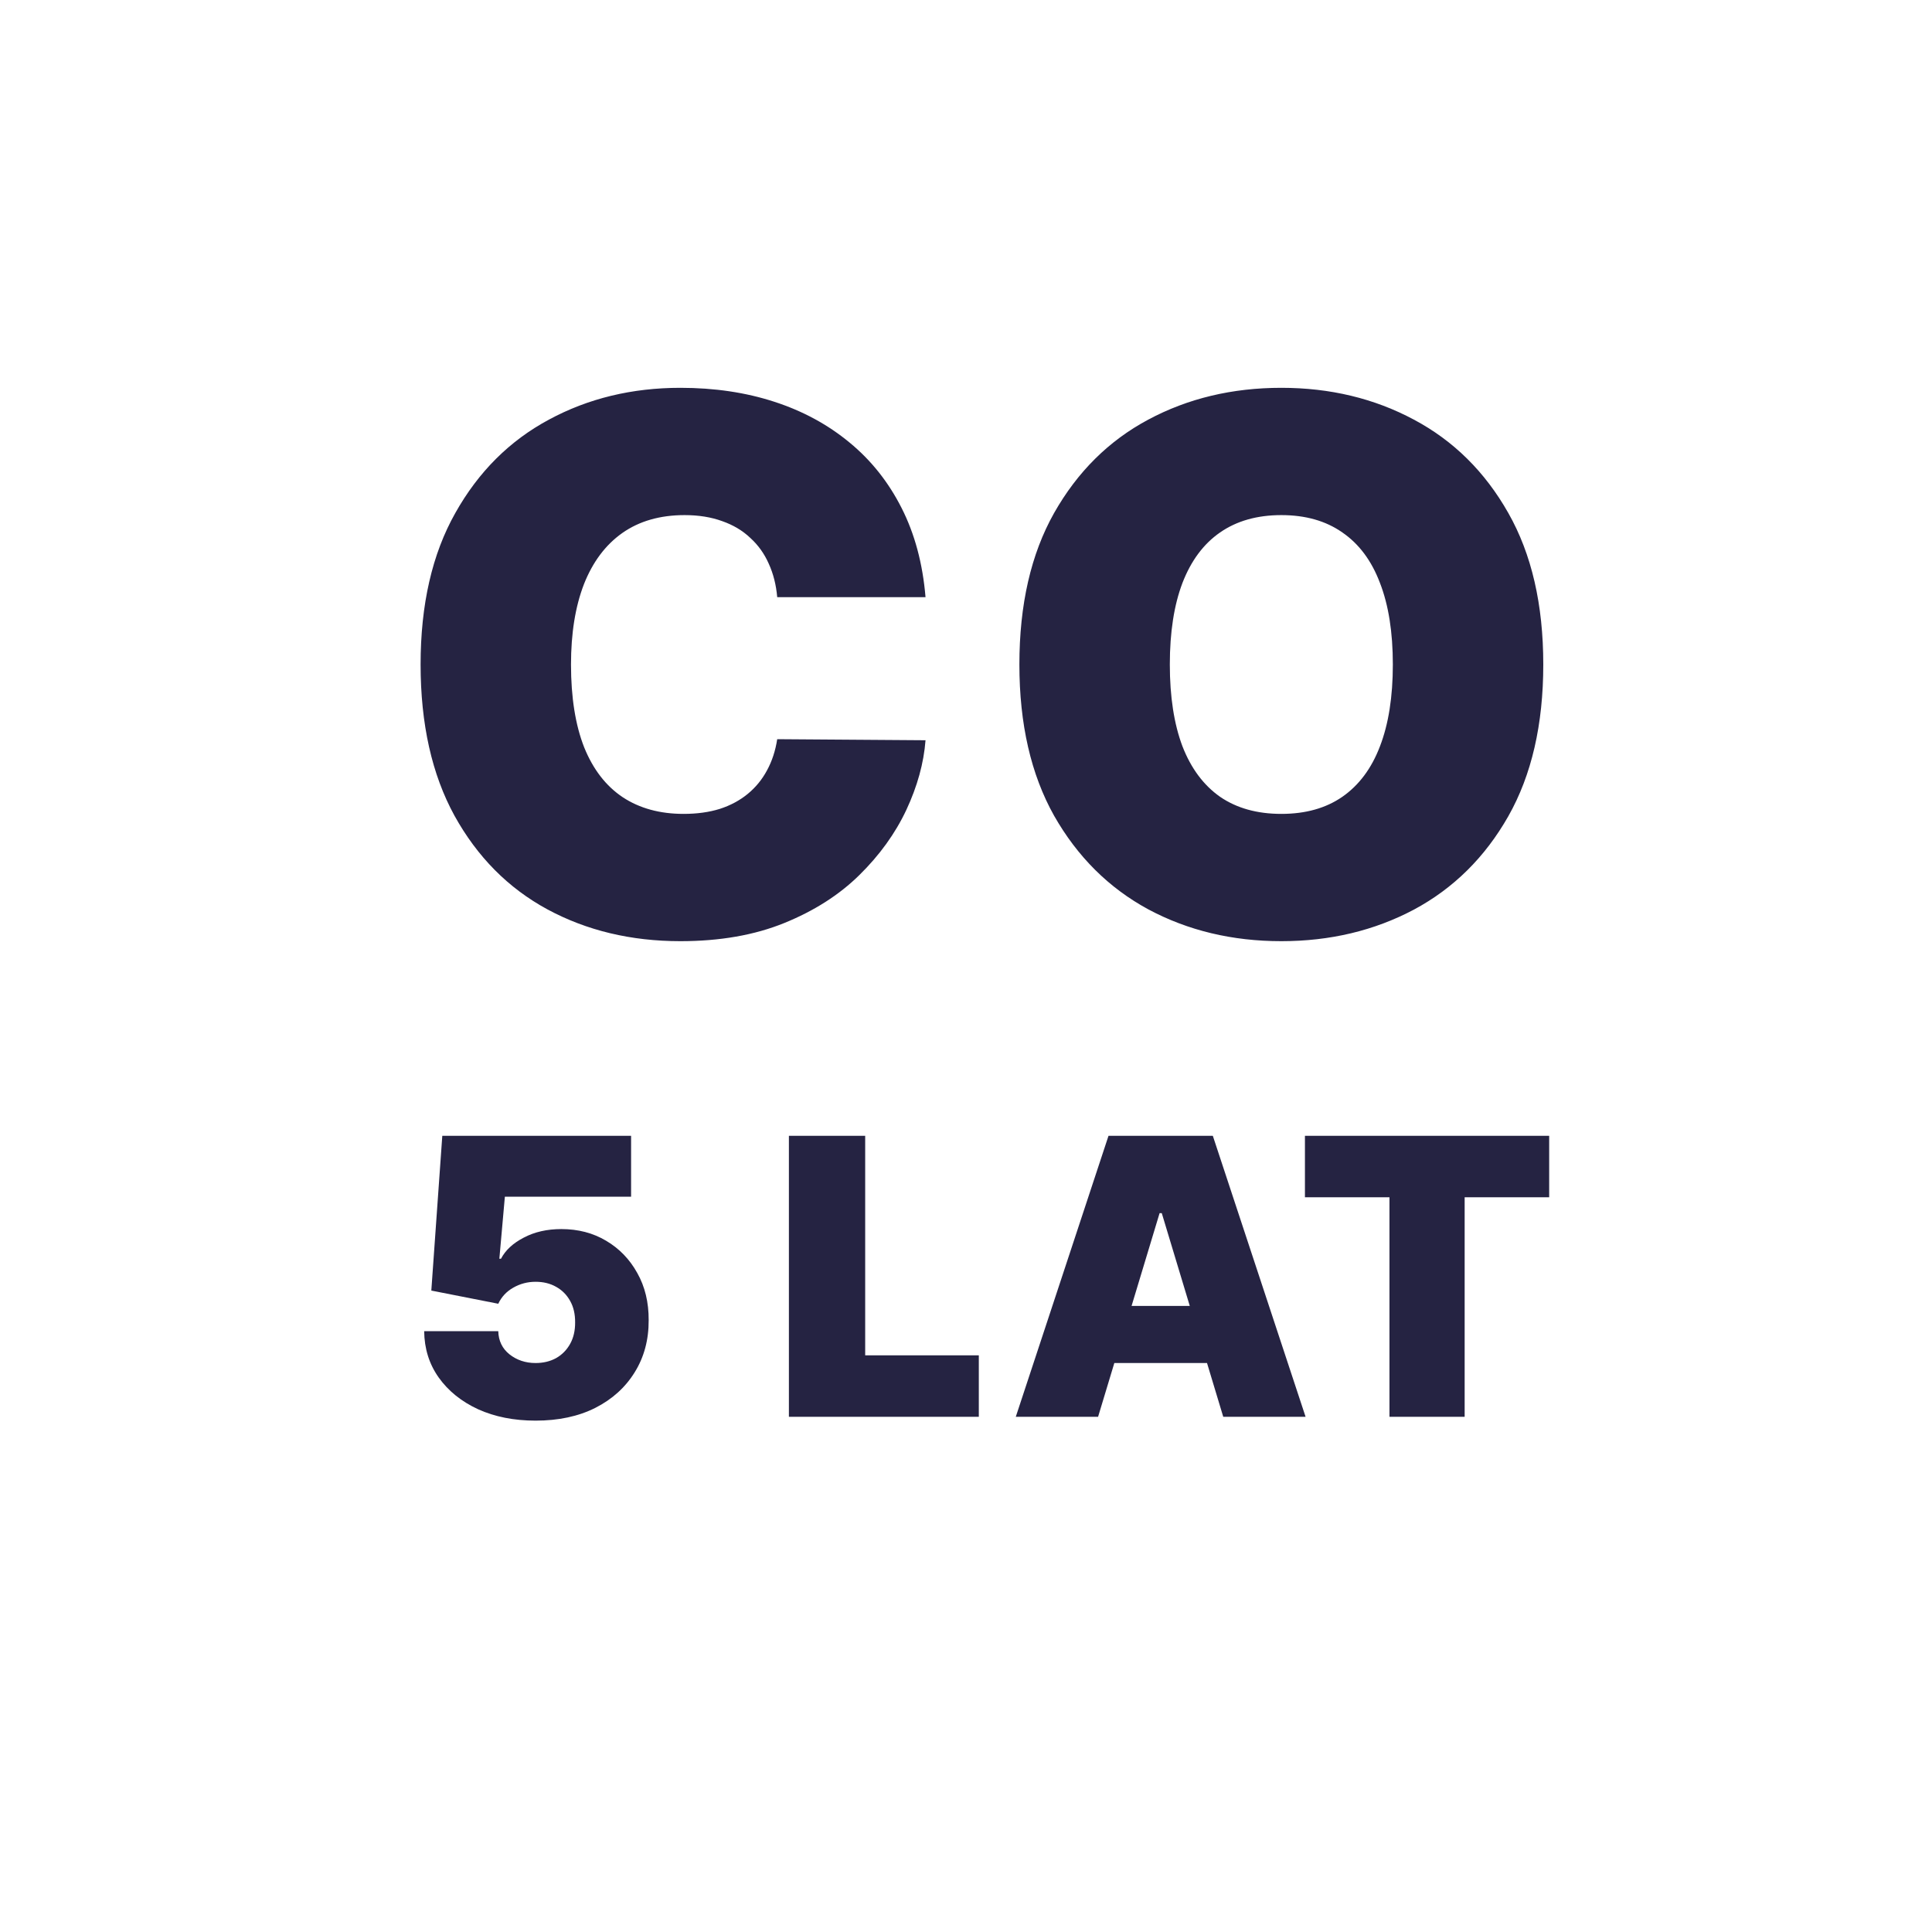 <svg width="60" height="60" viewBox="0 0 60 60" fill="none" xmlns="http://www.w3.org/2000/svg">
<path d="M28.743 18.546H24.137C24.104 18.164 24.017 17.819 23.875 17.508C23.739 17.198 23.549 16.931 23.304 16.708C23.064 16.479 22.773 16.305 22.43 16.185C22.087 16.06 21.698 15.997 21.262 15.997C20.5 15.997 19.854 16.182 19.326 16.553C18.803 16.923 18.406 17.454 18.134 18.145C17.867 18.837 17.733 19.667 17.733 20.636C17.733 21.66 17.87 22.518 18.142 23.209C18.419 23.895 18.82 24.413 19.343 24.761C19.865 25.104 20.494 25.276 21.229 25.276C21.648 25.276 22.024 25.224 22.356 25.12C22.689 25.012 22.977 24.856 23.222 24.655C23.467 24.453 23.666 24.211 23.818 23.928C23.976 23.639 24.082 23.315 24.137 22.956L28.743 22.989C28.689 23.697 28.49 24.418 28.147 25.153C27.804 25.883 27.317 26.558 26.685 27.179C26.059 27.794 25.283 28.289 24.357 28.665C23.432 29.041 22.356 29.229 21.131 29.229C19.596 29.229 18.218 28.899 16.998 28.24C15.784 27.582 14.823 26.612 14.115 25.333C13.413 24.053 13.062 22.488 13.062 20.636C13.062 18.774 13.421 17.206 14.14 15.932C14.858 14.652 15.828 13.686 17.047 13.032C18.267 12.373 19.628 12.044 21.131 12.044C22.188 12.044 23.16 12.188 24.047 12.477C24.935 12.765 25.713 13.188 26.383 13.743C27.053 14.293 27.592 14.971 28 15.777C28.409 16.582 28.656 17.505 28.743 18.546ZM47.928 20.636C47.928 22.499 47.566 24.07 46.842 25.349C46.118 26.623 45.14 27.59 43.91 28.249C42.679 28.902 41.307 29.229 39.793 29.229C38.269 29.229 36.891 28.899 35.66 28.24C34.435 27.576 33.461 26.607 32.736 25.333C32.018 24.053 31.658 22.488 31.658 20.636C31.658 18.774 32.018 17.206 32.736 15.932C33.461 14.652 34.435 13.686 35.66 13.032C36.891 12.373 38.269 12.044 39.793 12.044C41.307 12.044 42.679 12.373 43.91 13.032C45.14 13.686 46.118 14.652 46.842 15.932C47.566 17.206 47.928 18.774 47.928 20.636ZM43.256 20.636C43.256 19.634 43.123 18.791 42.856 18.104C42.595 17.413 42.205 16.89 41.688 16.536C41.176 16.177 40.545 15.997 39.793 15.997C39.042 15.997 38.407 16.177 37.89 16.536C37.378 16.89 36.989 17.413 36.722 18.104C36.461 18.791 36.33 19.634 36.33 20.636C36.33 21.638 36.461 22.485 36.722 23.177C36.989 23.863 37.378 24.385 37.89 24.745C38.407 25.099 39.042 25.276 39.793 25.276C40.545 25.276 41.176 25.099 41.688 24.745C42.205 24.385 42.595 23.863 42.856 23.177C43.123 22.485 43.256 21.638 43.256 20.636ZM16.633 44.119C15.963 44.119 15.368 44.001 14.848 43.766C14.331 43.527 13.923 43.199 13.625 42.781C13.329 42.364 13.179 41.883 13.173 41.341H15.474C15.483 41.642 15.599 41.882 15.824 42.061C16.051 42.24 16.321 42.33 16.633 42.33C16.875 42.33 17.088 42.278 17.273 42.176C17.457 42.071 17.602 41.923 17.707 41.733C17.812 41.543 17.863 41.321 17.861 41.068C17.863 40.812 17.812 40.591 17.707 40.403C17.602 40.213 17.457 40.067 17.273 39.965C17.088 39.859 16.875 39.807 16.633 39.807C16.383 39.807 16.152 39.868 15.939 39.99C15.729 40.109 15.574 40.276 15.474 40.489L13.395 40.08L13.736 35.273H19.599V37.165H15.679L15.508 39.091H15.559C15.696 38.827 15.932 38.608 16.267 38.435C16.602 38.258 16.991 38.17 17.434 38.17C17.954 38.17 18.418 38.291 18.824 38.533C19.233 38.774 19.555 39.108 19.791 39.534C20.03 39.957 20.148 40.446 20.145 41C20.148 41.608 20.003 42.148 19.71 42.619C19.42 43.088 19.013 43.456 18.487 43.723C17.962 43.987 17.344 44.119 16.633 44.119ZM24.5 44V35.273H26.869V42.091H30.398V44H24.5ZM34.102 44H31.546L34.426 35.273H37.665L40.546 44H37.989L36.08 37.676H36.012L34.102 44ZM33.625 40.557H38.432V42.33H33.625V40.557ZM40.526 37.182V35.273H48.111V37.182H45.486V44H43.151V37.182H40.526Z" fill="#252342"/>
</svg>
